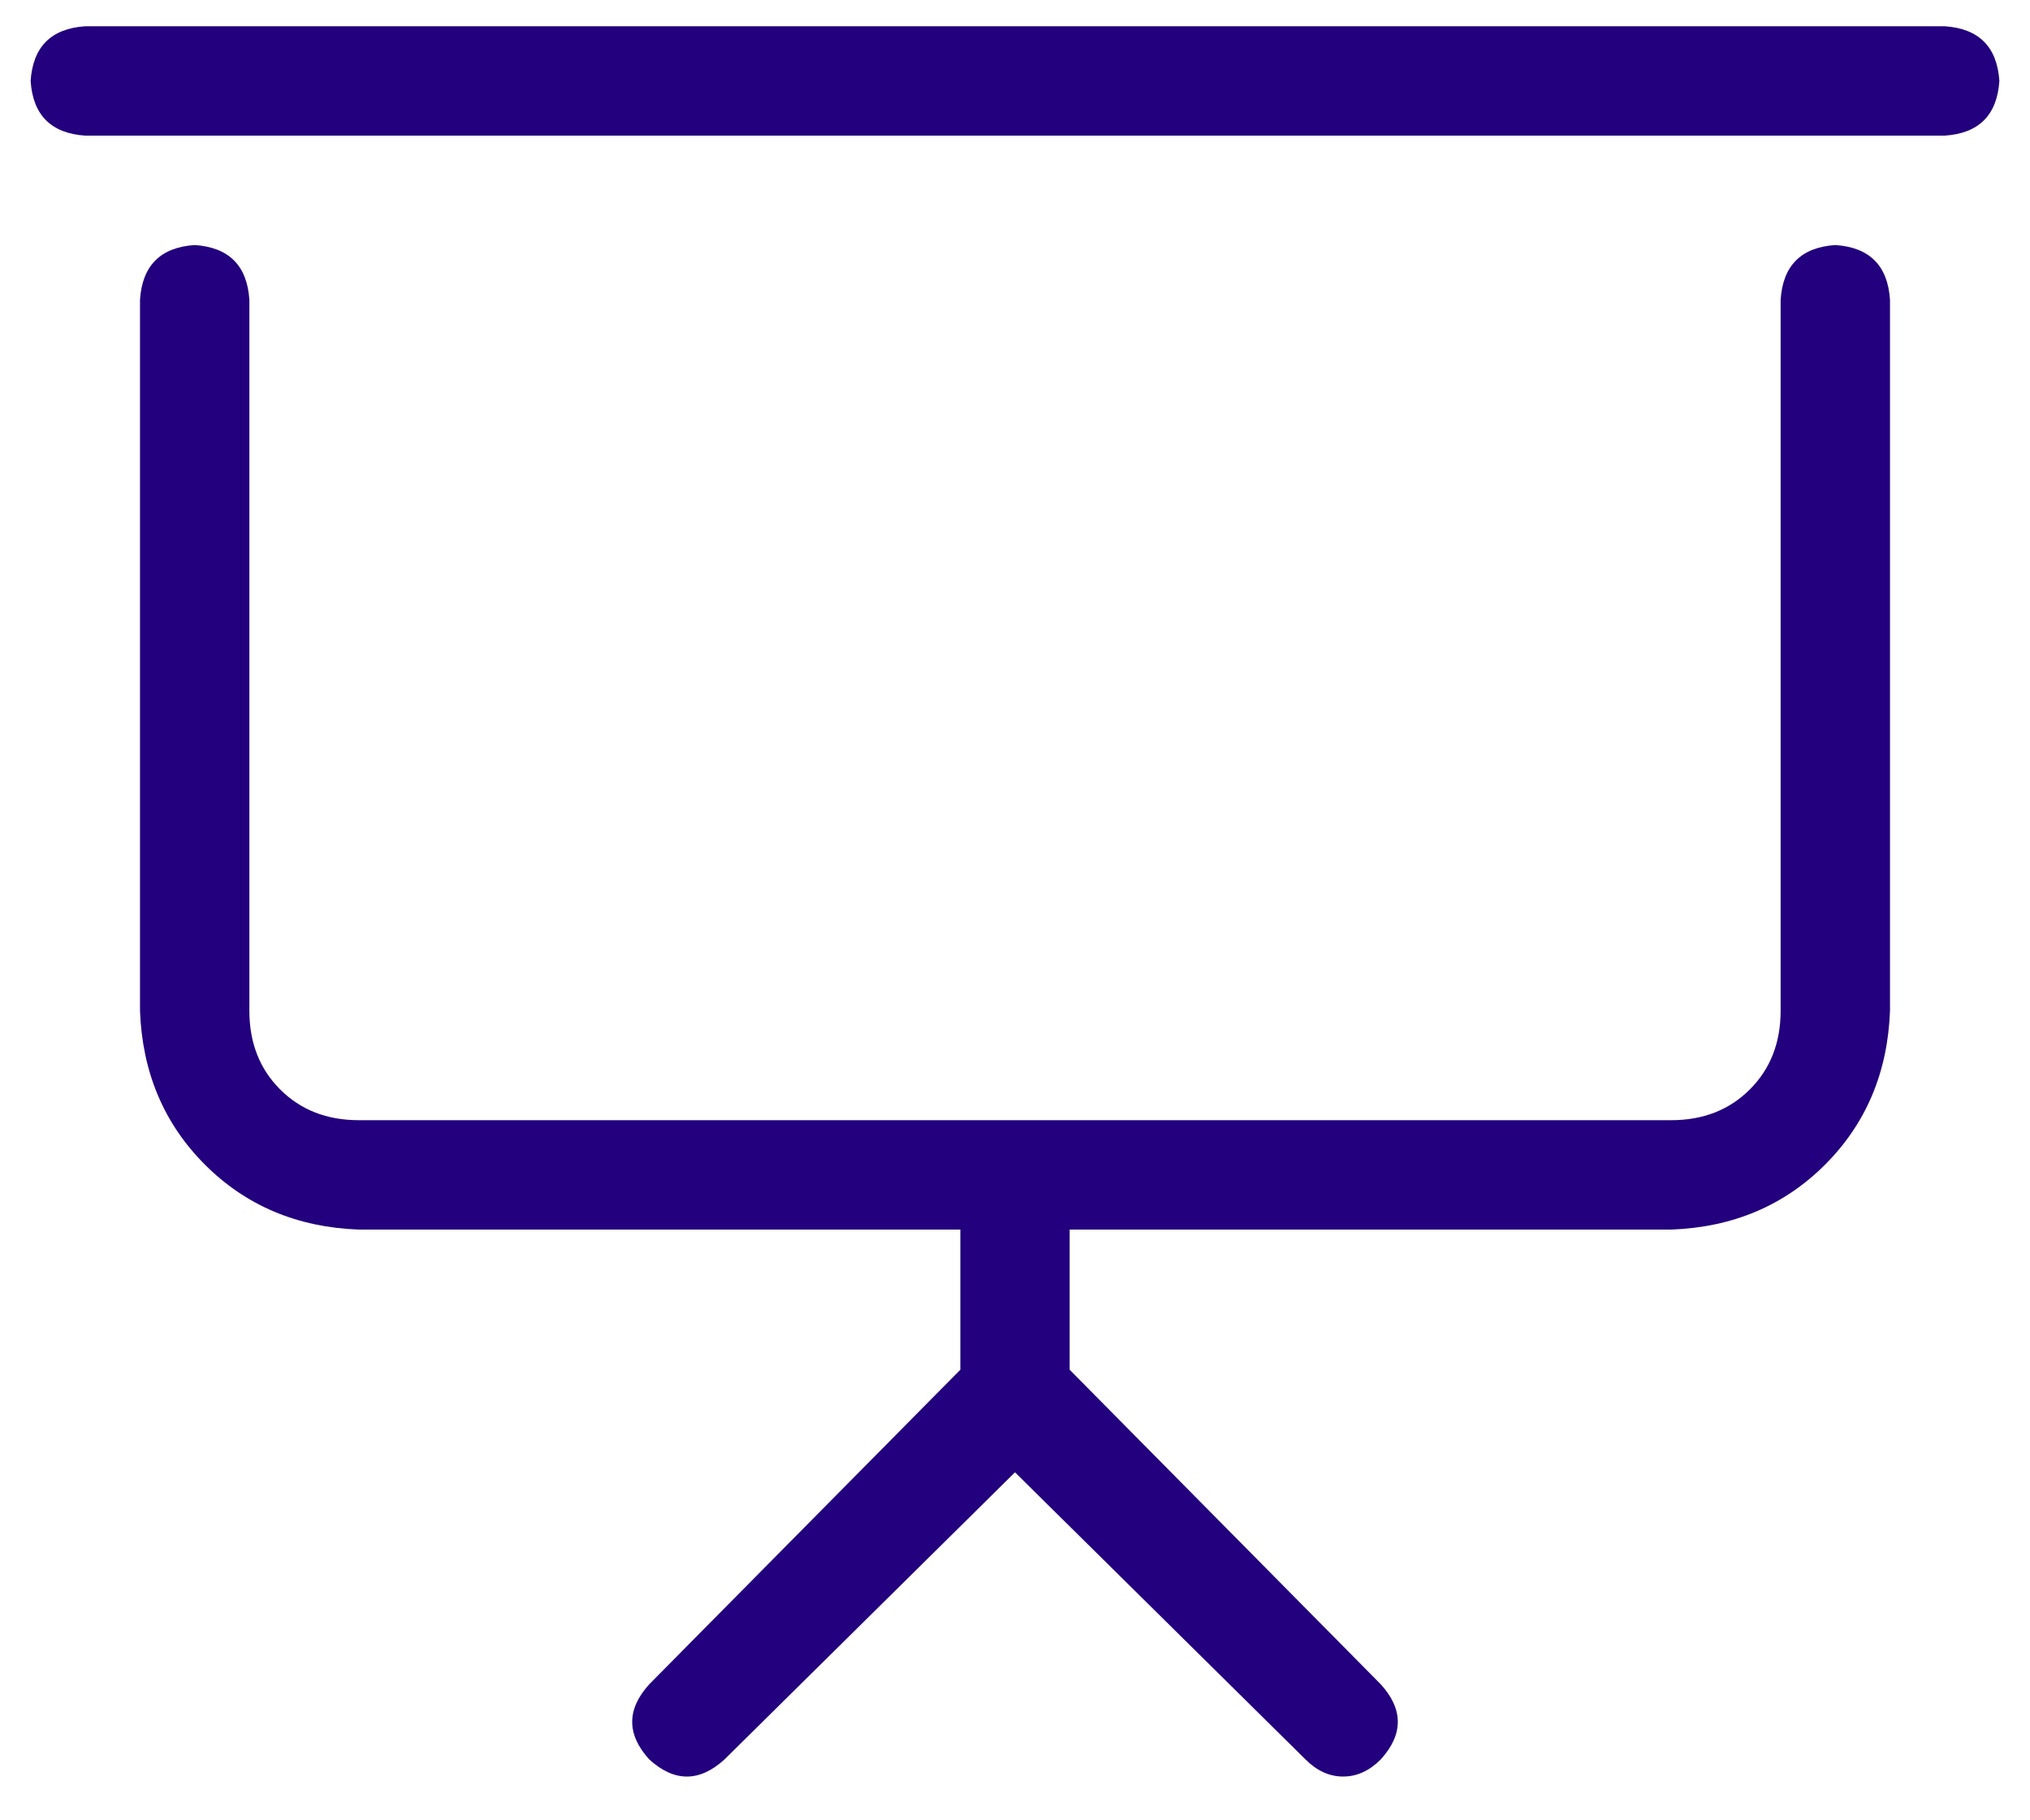 <svg width="58" height="52" viewBox="0 0 58 52" fill="none" xmlns="http://www.w3.org/2000/svg">
<path d="M52.438 7C53.414 7.065 53.935 7.586 54 8.562V28.875C53.935 30.633 53.316 32.098 52.145 33.27C50.973 34.441 49.508 35.06 47.75 35.125H30.562V39.129L39.449 48.113C40.1 48.829 40.1 49.546 39.449 50.262C39.124 50.587 38.766 50.75 38.375 50.75C37.984 50.75 37.626 50.587 37.301 50.262L29 42.059L20.699 50.262C19.983 50.913 19.267 50.913 18.551 50.262C17.9 49.546 17.9 48.829 18.551 48.113L27.438 39.129V35.125H10.25C8.492 35.06 7.027 34.441 5.855 33.27C4.684 32.098 4.065 30.633 4 28.875V8.562C4.065 7.586 4.586 7.065 5.562 7C6.539 7.065 7.06 7.586 7.125 8.562V28.875C7.125 29.787 7.418 30.535 8.004 31.121C8.59 31.707 9.339 32 10.25 32H47.75C48.661 32 49.41 31.707 49.996 31.121C50.582 30.535 50.875 29.787 50.875 28.875V8.562C50.94 7.586 51.461 7.065 52.438 7ZM55.562 0.75C56.539 0.815 57.06 1.336 57.125 2.312C57.06 3.289 56.539 3.81 55.562 3.875H2.438C1.461 3.81 0.94 3.289 0.875 2.312C0.94 1.336 1.461 0.815 2.438 0.75H55.562Z" fill="#23007D"/>
</svg>

